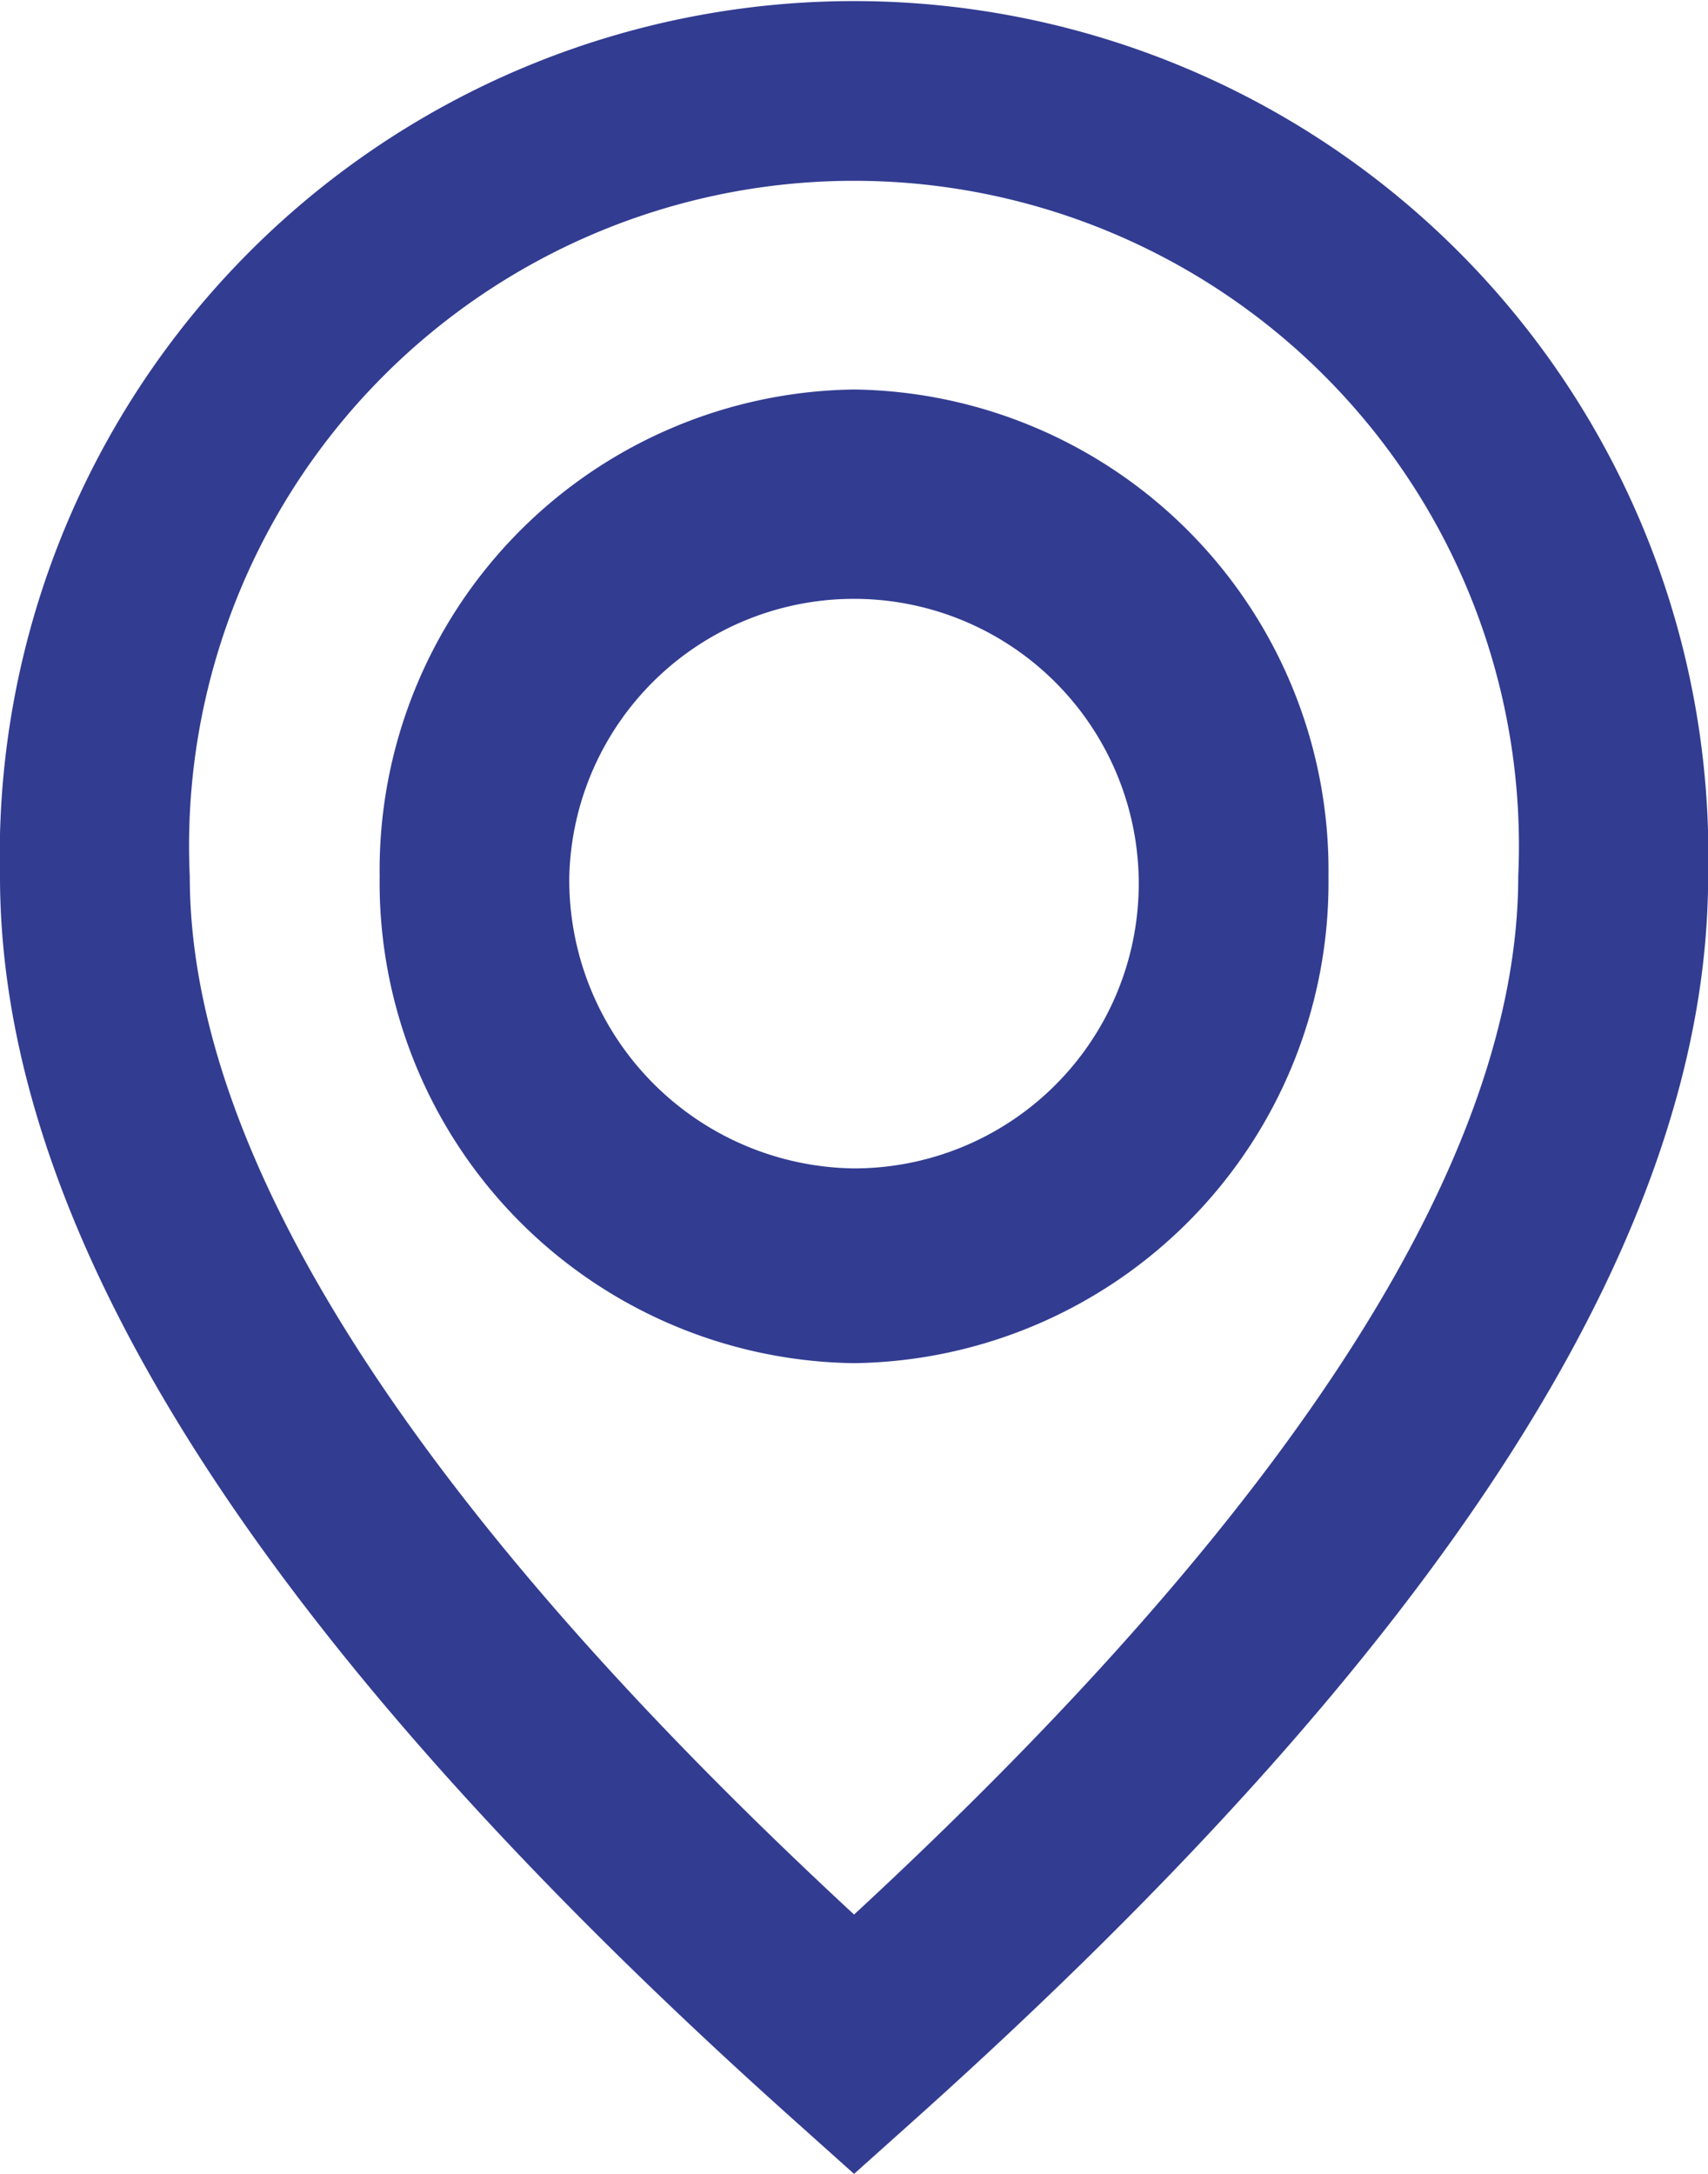 <svg xmlns="http://www.w3.org/2000/svg" width="13.357" height="17"><path d="M6.679 17l.488-.437c4.1-3.677 6.191-6.888 6.191-9.71A6.681 6.681 0 100 6.853c0 2.822 2.086 6.033 6.191 9.71zm0-2.028C3.2 11.751 1.484 9.022 1.484 6.853a5.2 5.2 0 1110.389 0c0 2.169-1.712 4.898-5.194 8.119zm0-11.926a3.76 3.76 0 013.71 3.807 3.76 3.76 0 01-3.71 3.807 3.76 3.76 0 01-3.71-3.807 3.76 3.76 0 013.71-3.807zM4.452 6.853a2.227 2.227 0 112.227 2.284 2.256 2.256 0 01-2.227-2.284z" fill="#323c91" fill-rule="evenodd"/></svg>